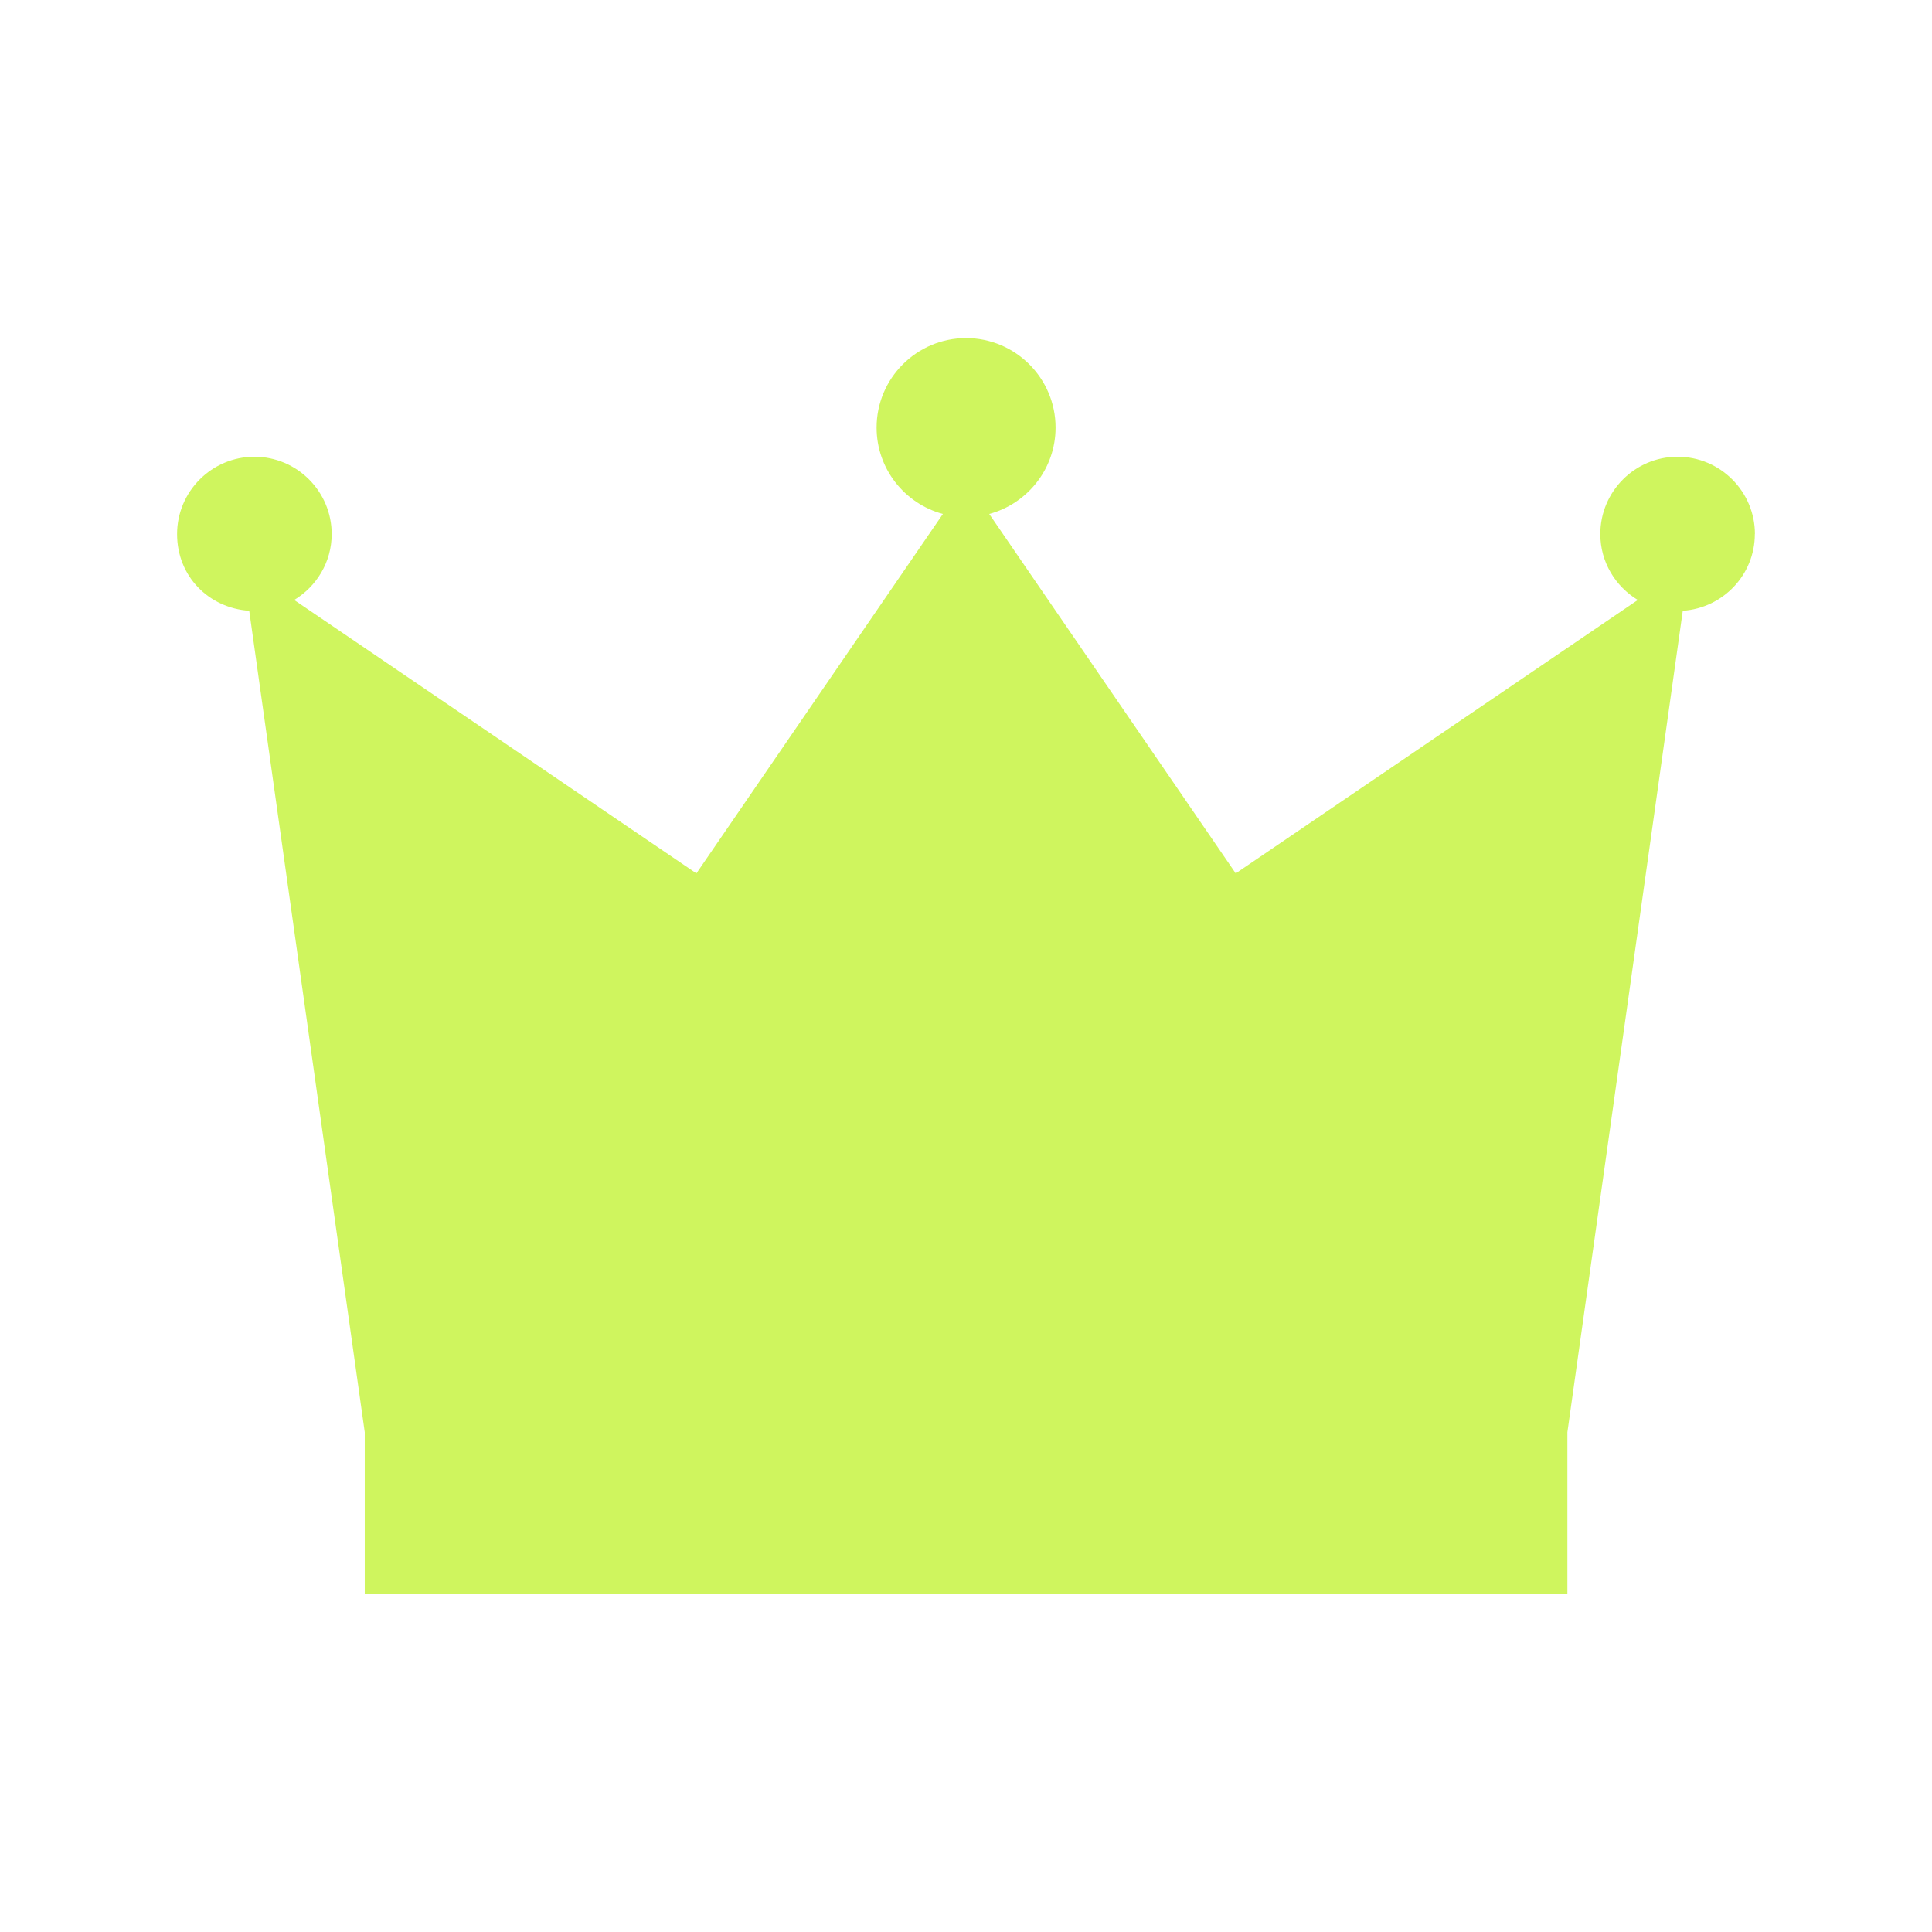 <svg width="44" height="44" viewBox="0 0 44 44" fill="none" xmlns="http://www.w3.org/2000/svg">
<path d="M39.967 12.163C39.967 11.192 39.177 10.402 38.206 10.402C37.236 10.402 36.446 11.192 36.446 12.163C36.446 12.801 36.791 13.356 37.3 13.664L28.143 19.891L22.529 11.705C23.398 11.471 24.04 10.68 24.04 9.738C24.04 8.614 23.125 7.7 22.002 7.7C20.878 7.7 19.964 8.614 19.964 9.738C19.964 10.68 20.605 11.471 21.474 11.705L15.86 19.891L6.7 13.664C7.209 13.356 7.554 12.801 7.554 12.163C7.554 11.192 6.764 10.402 5.794 10.402C4.823 10.402 4.033 11.192 4.033 12.163C4.033 13.133 4.762 13.848 5.676 13.91L8.307 32.619V36.298H35.696V32.619L38.324 13.91C39.238 13.848 39.965 13.092 39.965 12.163" fill="#CFF55E"/>
</svg>
